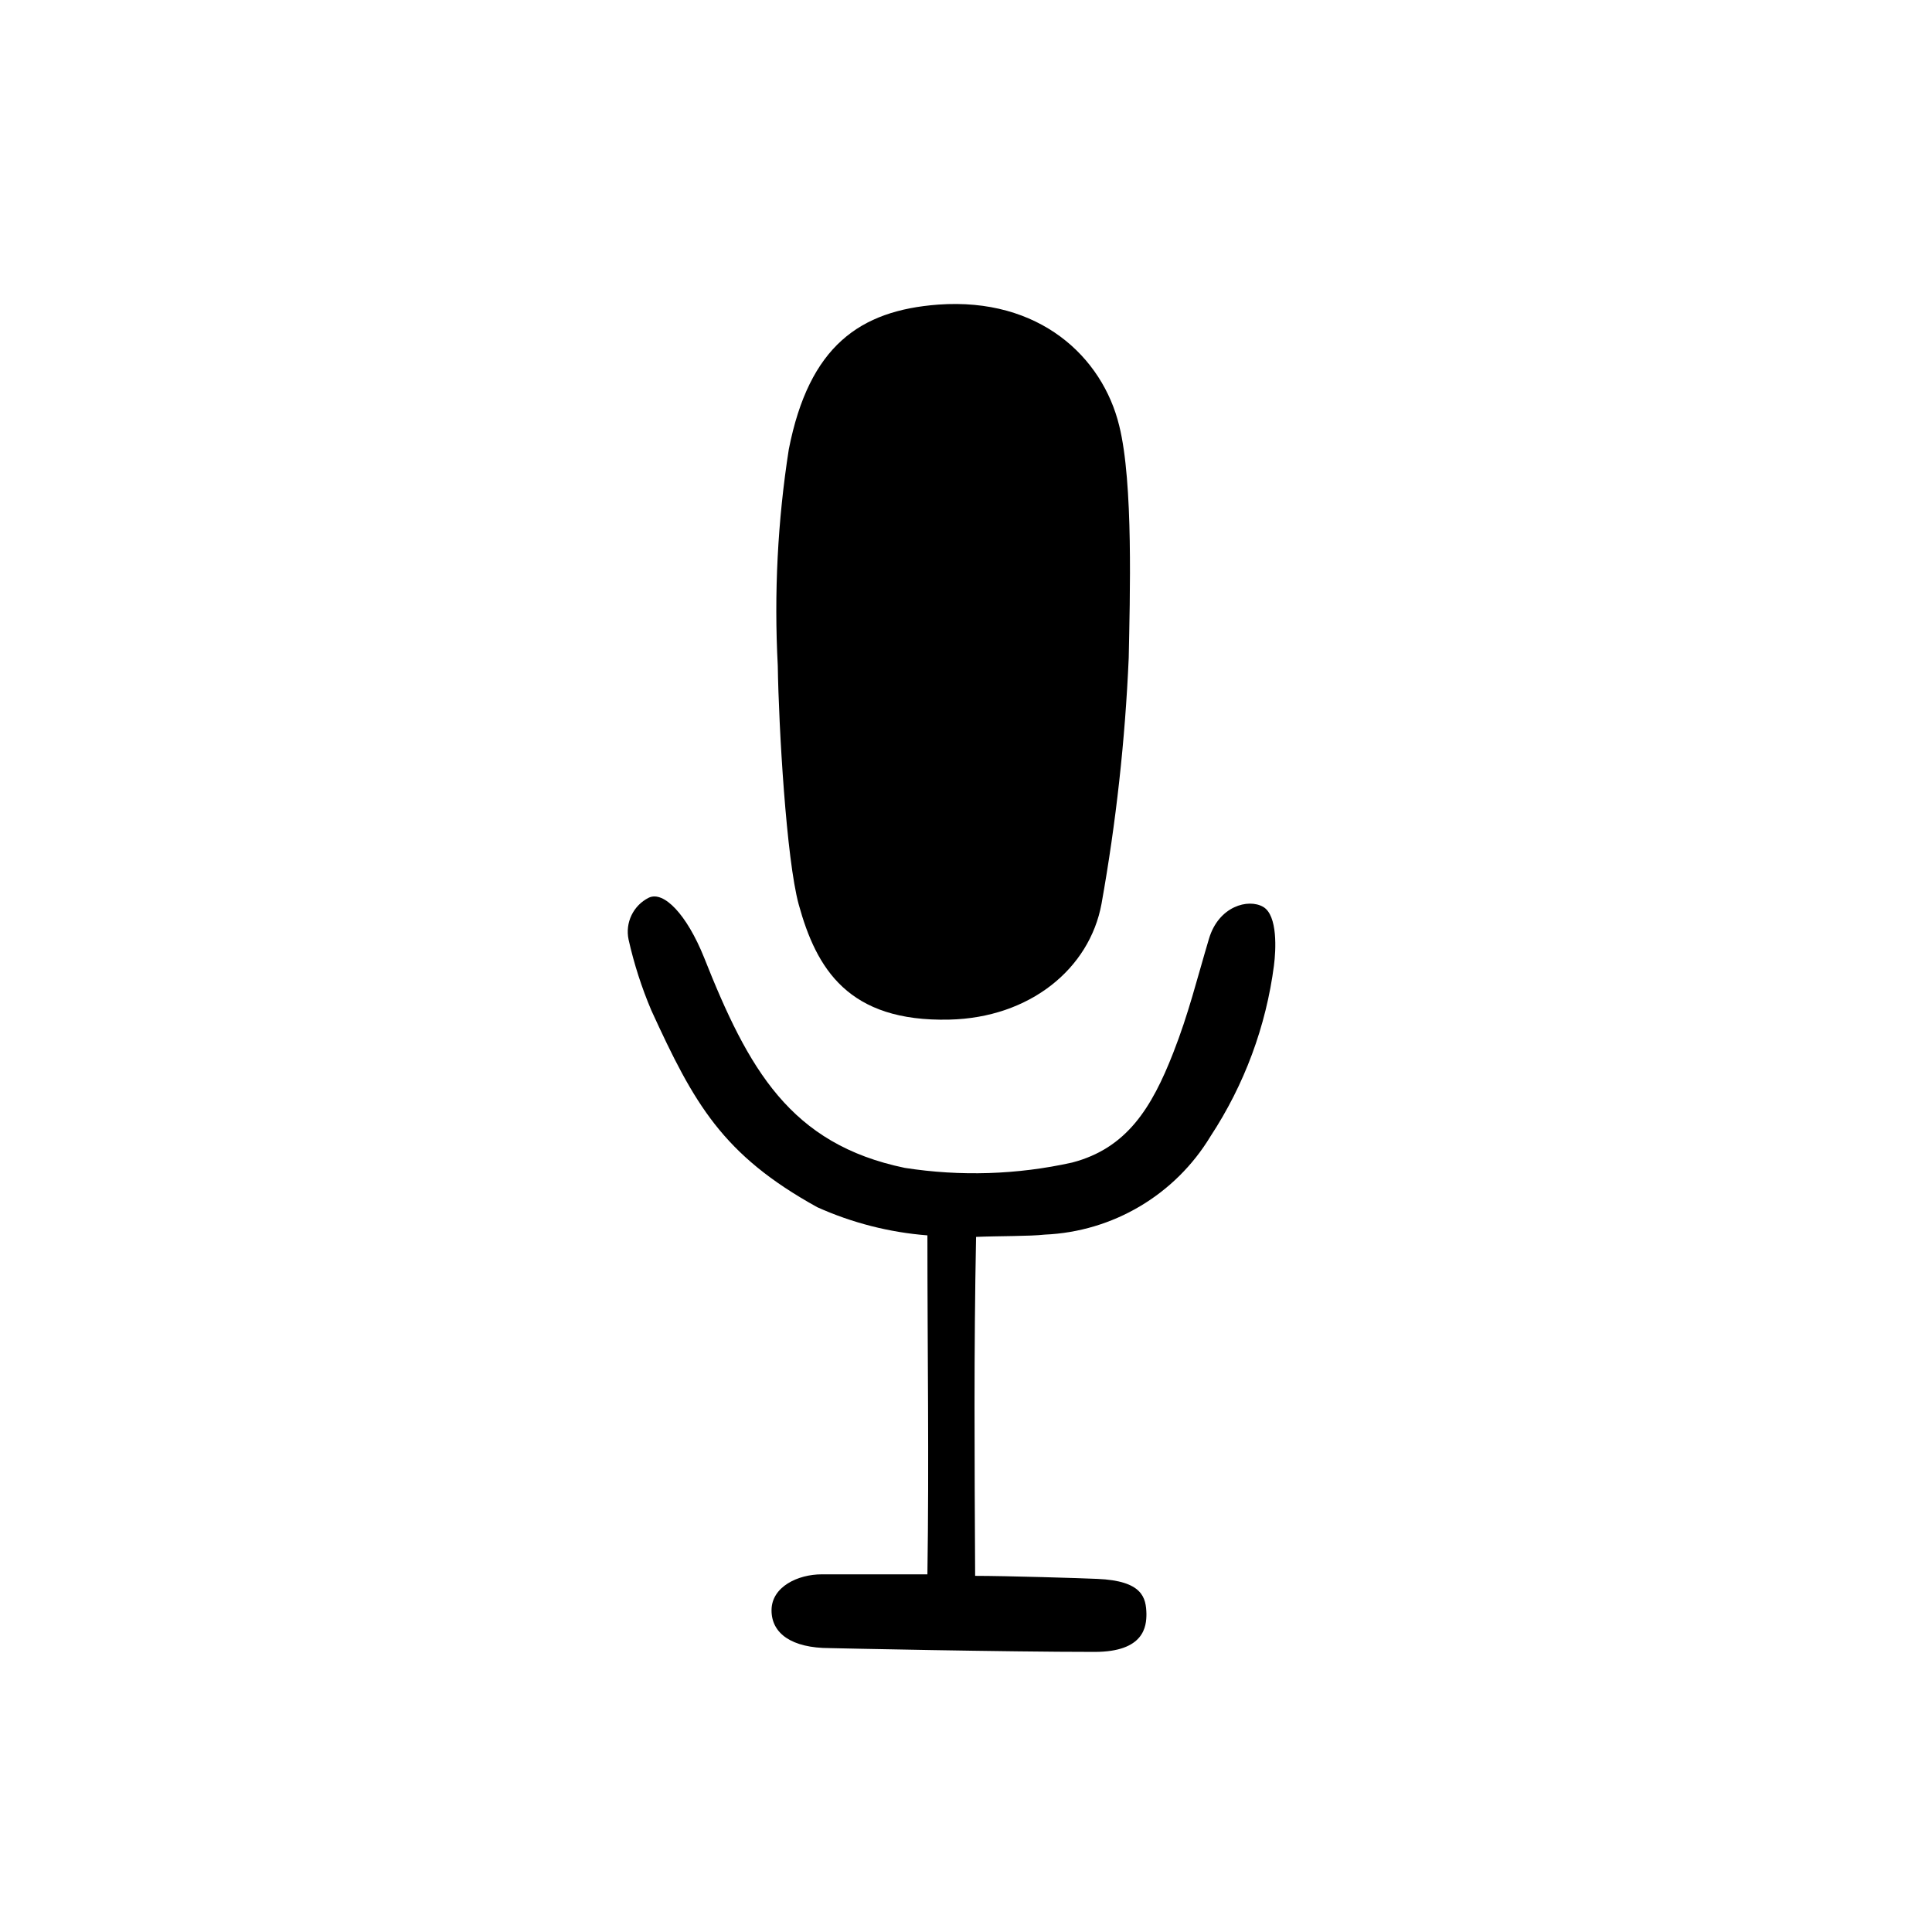 <?xml version="1.0" encoding="UTF-8"?>
<!-- Uploaded to: ICON Repo, www.iconrepo.com, Generator: ICON Repo Mixer Tools -->
<svg fill="#000000" width="800px" height="800px" version="1.1" viewBox="144 144 512 512" xmlns="http://www.w3.org/2000/svg">
 <g>
  <path d="m402.67 471.79c-0.605 30.23-0.402 58.996-0.25 89.828 8.062 0 28.312 0.605 32.395 0.805 12.043 0.504 12.898 5.039 13 9.27 0 3.223-0.504 10.078-13.754 10.078-23.527 0-68.266-0.957-70.18-1.008-10.078 0-15.469-3.879-15.418-10.078 0.047-6.195 7-9.469 13.297-9.469h28.012c0.453-30.633 0-58.746 0-89.828v-0.004c-10.078-0.785-19.949-3.309-29.168-7.453-25.191-13.906-32.695-27.508-43.984-52.145-2.578-6.07-4.602-12.359-6.043-18.793-0.945-4.481 1.246-9.031 5.34-11.086 3.981-1.914 10.078 4.434 14.66 15.82 11.738 29.625 22.824 49.473 53.203 55.773 14.734 2.297 29.773 1.82 44.332-1.41 14.508-3.777 21.109-14.508 26.801-29.07 4.082-10.379 6.297-19.598 9.473-30.23 2.57-8.664 10.43-10.73 14.359-8.465 3.93 2.266 3.375 11.637 2.871 15.469h0.004c-2.098 16.195-7.856 31.699-16.828 45.344-9.355 15.496-25.848 25.273-43.934 26.047-3.93 0.453-12.395 0.352-18.188 0.605z"/>
  <path d="m350.12 320.45c-1.016-19.176-0.039-38.406 2.922-57.383 5.391-27.406 18.844-36.777 39.551-38.34 26.852-1.965 43.578 13.855 48.012 32.094 3.777 15.113 2.82 45.797 2.519 61.465-0.945 21.867-3.356 43.645-7.203 65.191-3.176 17.332-19.094 30.23-40.305 30.73-26.852 0.656-35.266-13.504-39.953-30.531-3.277-12.039-5.289-46.852-5.543-63.227z"/>
 </g>
</svg>